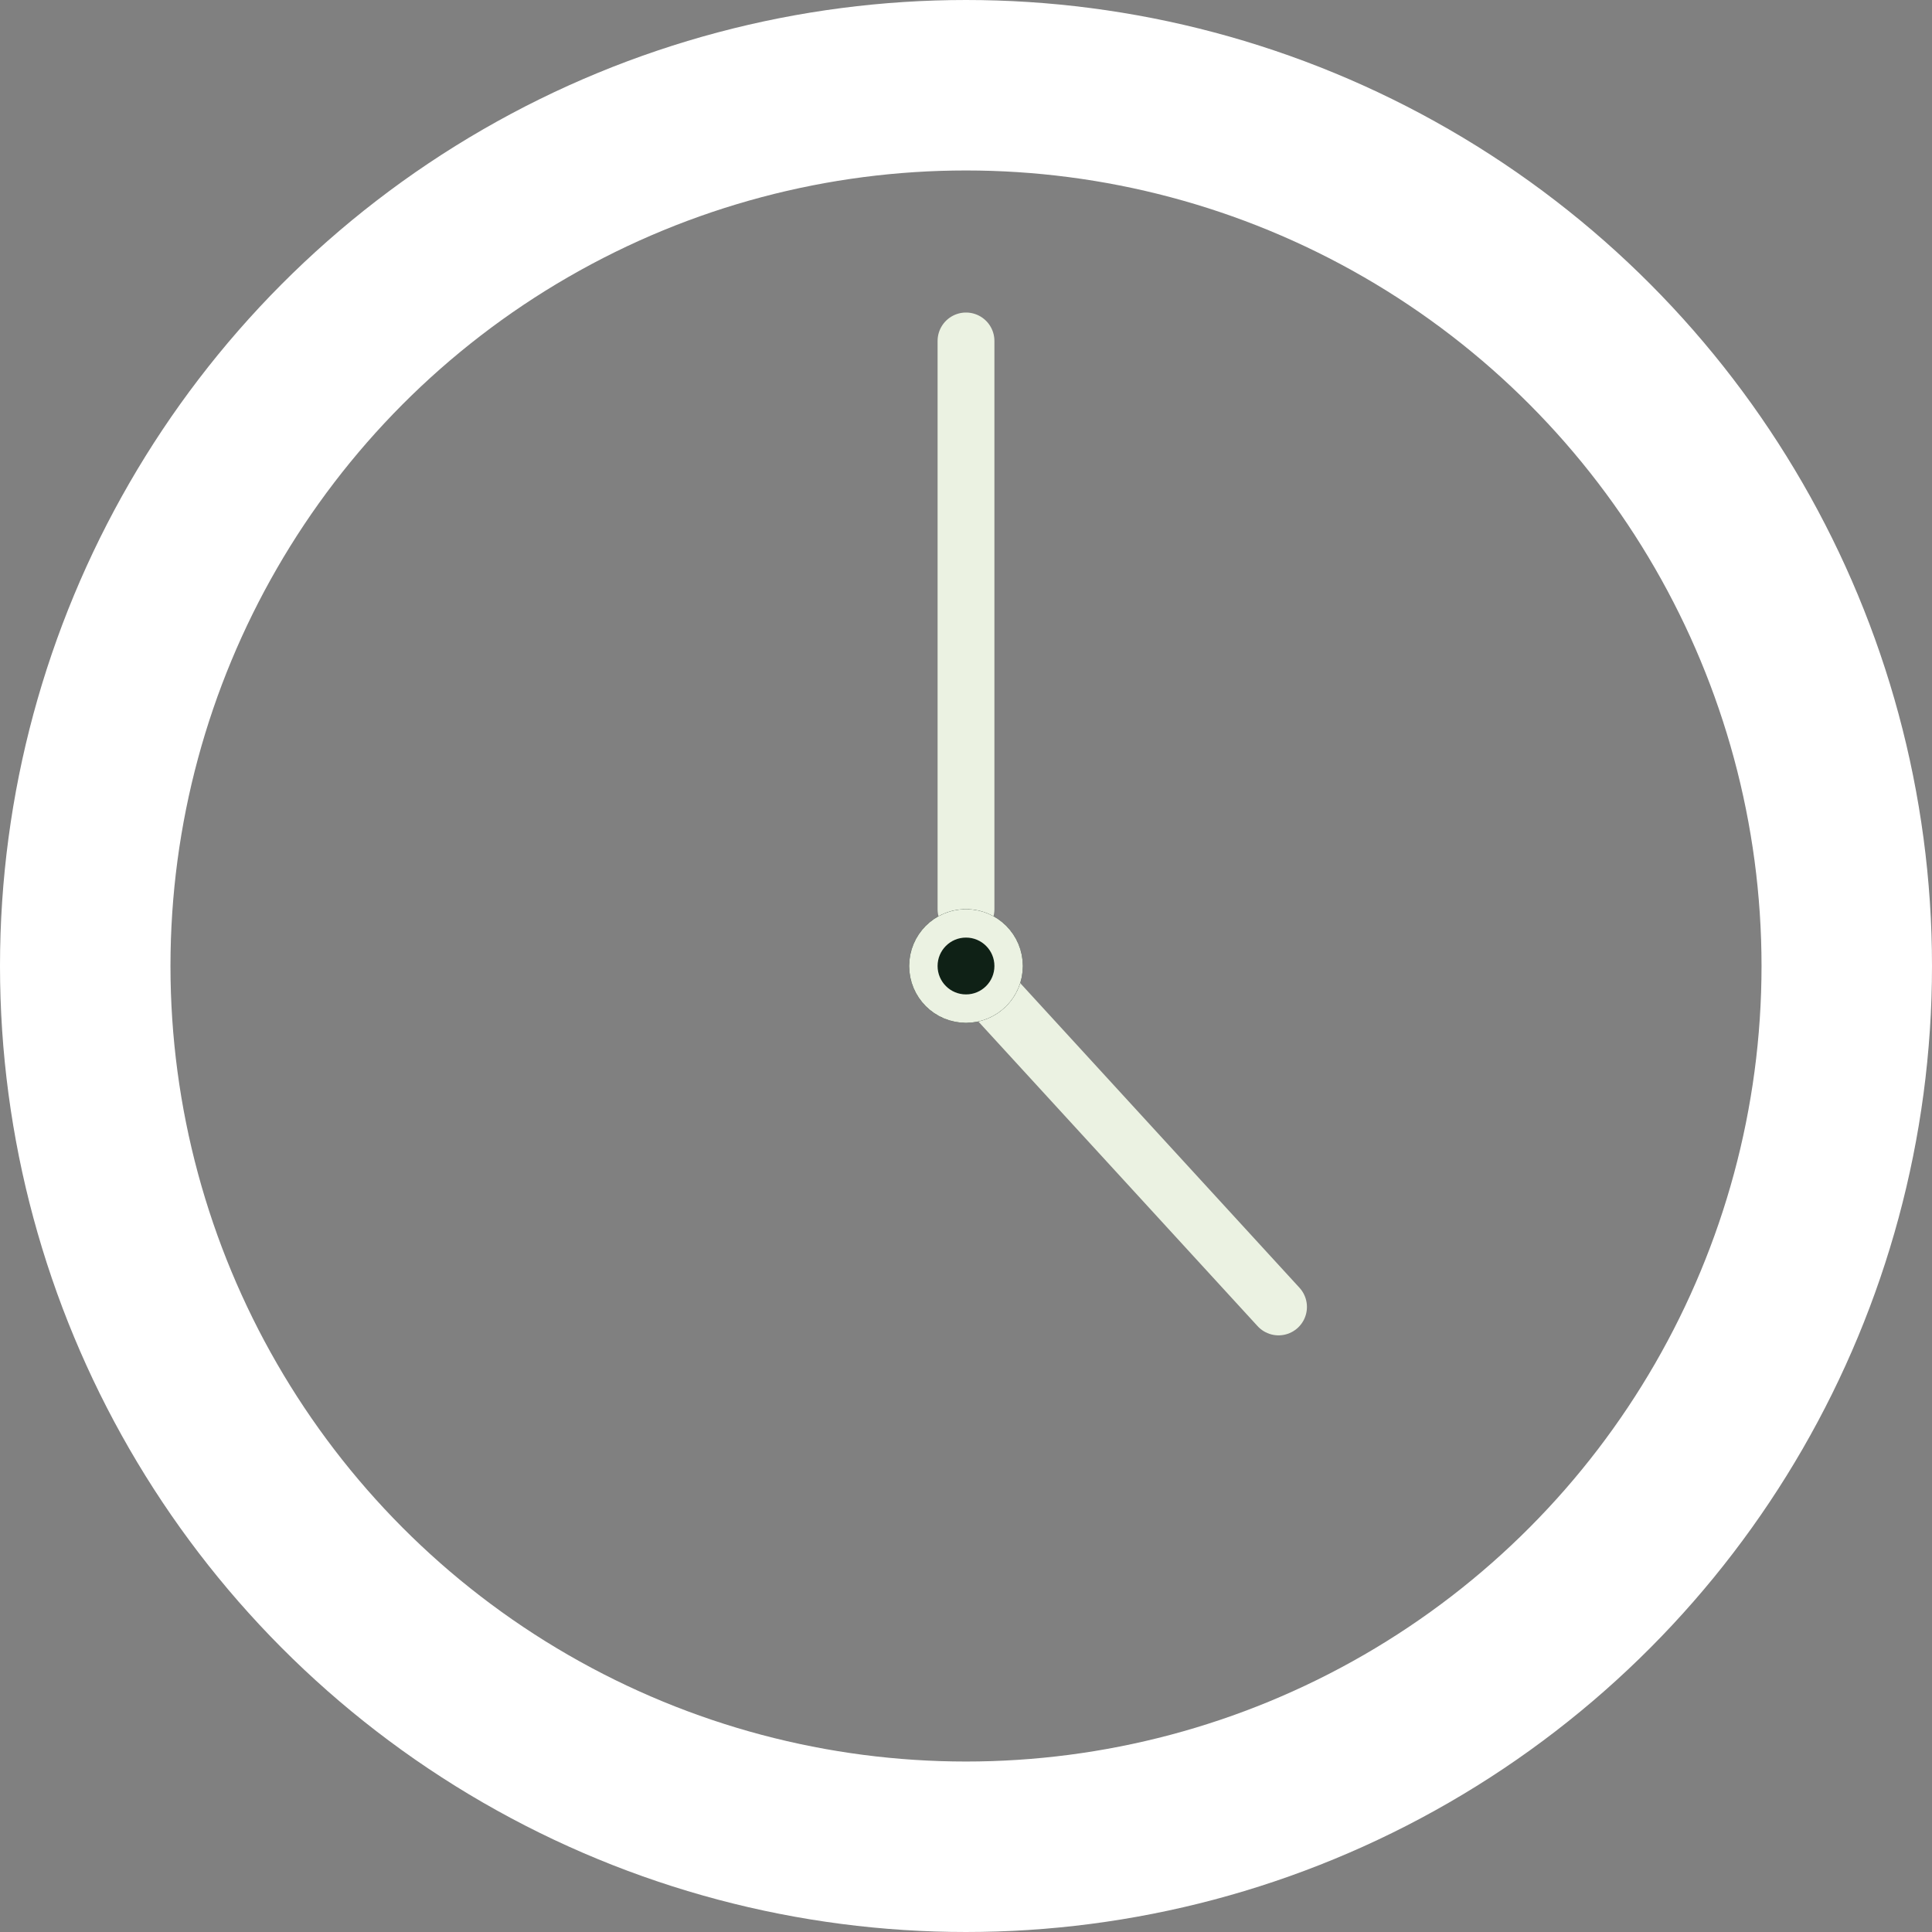 <svg xmlns="http://www.w3.org/2000/svg" width="68" height="68" viewBox="0 0 68 68">
  <rect x="0" y="0" width="68" height="68" fill="#808080" stroke="none"/>
  <defs>
    <style>
      .cls-1, .cls-2, .cls-5 {
        fill: none;
      }

      .cls-1 {
        stroke: #fff;
        stroke-width: 6px;
      }

      .cls-2, .cls-3 {
        stroke: #ebf2e2;
      }

      .cls-2 {
        stroke-linecap: round;
        stroke-width: 2px;
      }

      .cls-3 {
        fill: #0f2116;
      }

      .cls-4 {
        stroke: none;
      }
    </style>
  </defs>
  <g id="Group_6" data-name="Group 6" transform="translate(-623 -640)">
    <g id="Ellipse_7" data-name="Ellipse 7" class="cls-1" transform="translate(623 640)">
      <circle class="cls-4" cx="34" cy="34" r="34"/>
      <circle class="cls-5" cx="34" cy="34" r="31"/>
    </g>
    <line id="Line_19" data-name="Line 19" class="cls-2" y2="20" transform="translate(657 652)"/>
    <line id="Line_20" data-name="Line 20" class="cls-2" x1="11" y1="12" transform="translate(657 674)"/>
    <g id="Ellipse_8" data-name="Ellipse 8" class="cls-3" transform="translate(655 672)">
      <circle class="cls-4" cx="2" cy="2" r="2"/>
      <circle class="cls-5" cx="2" cy="2" r="1.5"/>
    </g>
  </g>
</svg>
